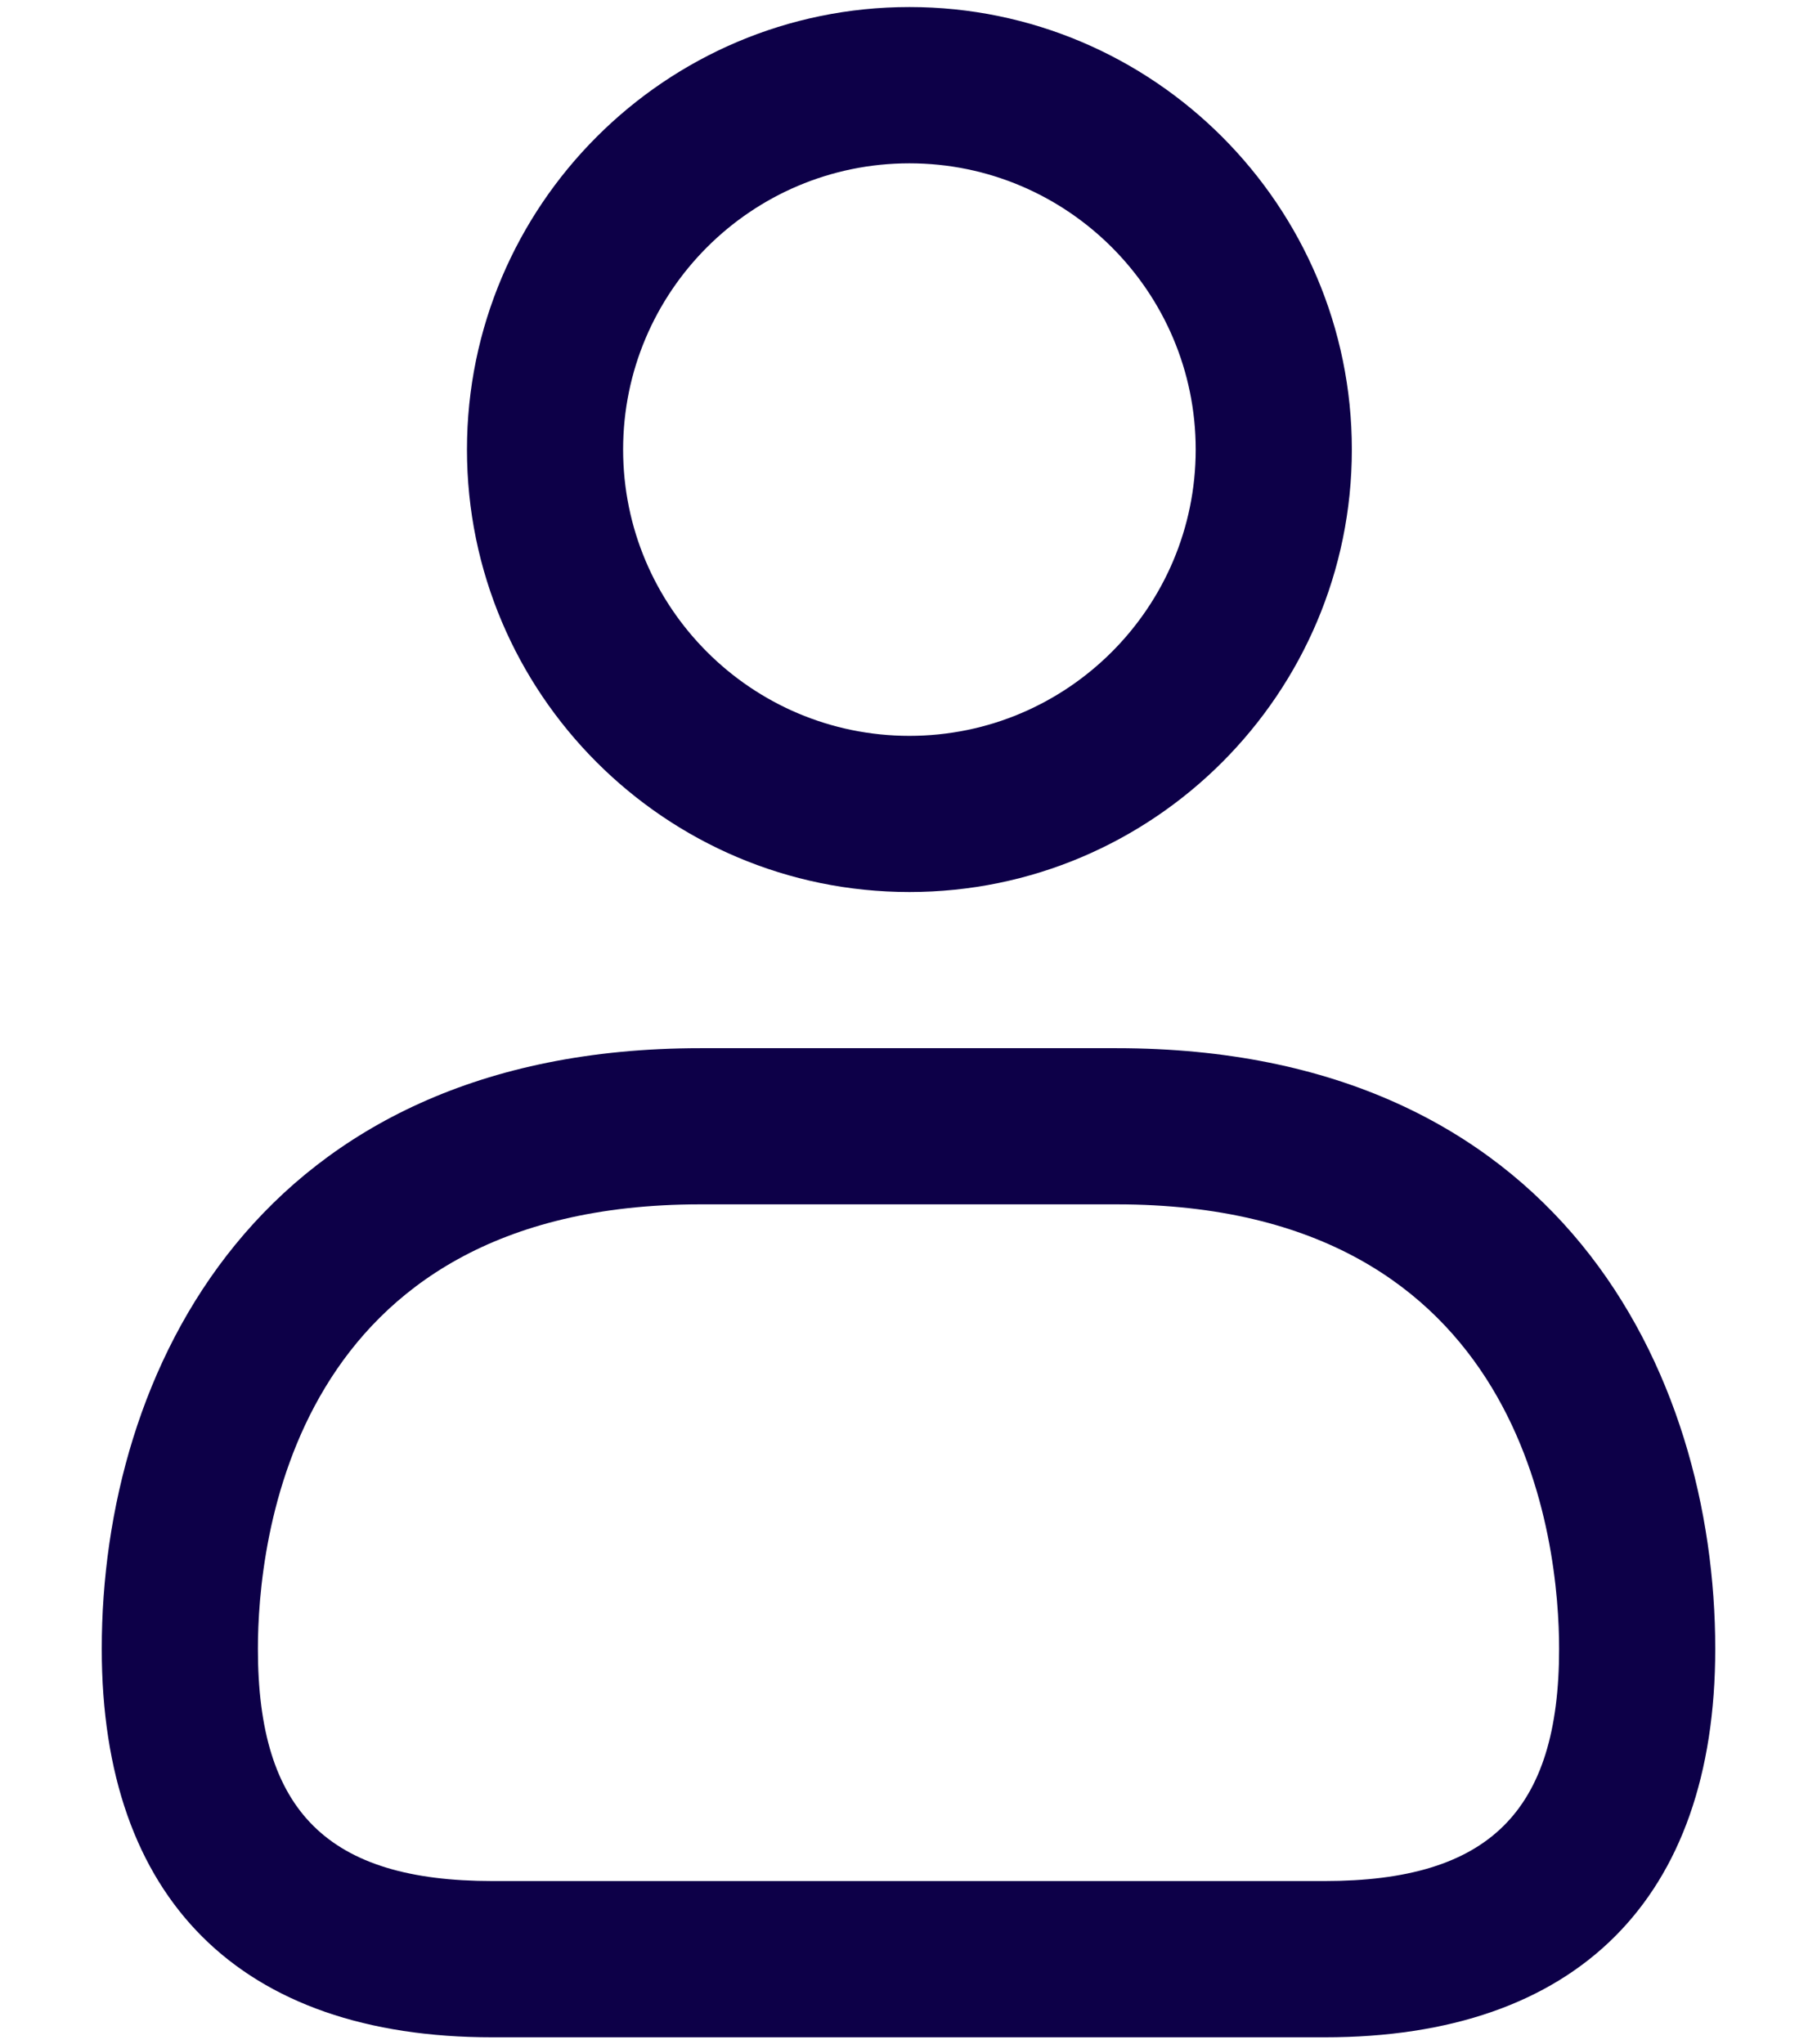 <svg width="16" height="18" viewBox="0 0 16 18" fill="none" xmlns="http://www.w3.org/2000/svg">
<path d="M8.008 7.854C5.859 7.854 4.112 6.106 4.112 3.958C4.112 1.811 5.859 0.062 8.008 0.062C10.157 0.062 11.904 1.811 11.904 3.958C11.904 6.106 10.157 7.854 8.008 7.854ZM8.008 1.438C6.617 1.438 5.487 2.568 5.487 3.958C5.487 5.349 6.617 6.479 8.008 6.479C9.399 6.479 10.529 5.349 10.529 3.958C10.529 2.568 9.398 1.438 8.008 1.438ZM11.664 17.938H4.336C2.117 17.938 0.896 16.723 0.896 14.518C0.896 12.078 2.276 9.229 6.166 9.229H9.833C13.723 9.229 15.104 12.077 15.104 14.518C15.104 16.723 13.882 17.938 11.664 17.938ZM6.166 10.604C2.552 10.604 2.271 13.599 2.271 14.518C2.271 15.951 2.888 16.562 4.336 16.562H11.664C13.111 16.562 13.729 15.951 13.729 14.518C13.729 13.6 13.447 10.604 9.833 10.604H6.166Z" fill="#0D0048"/>
</svg>
